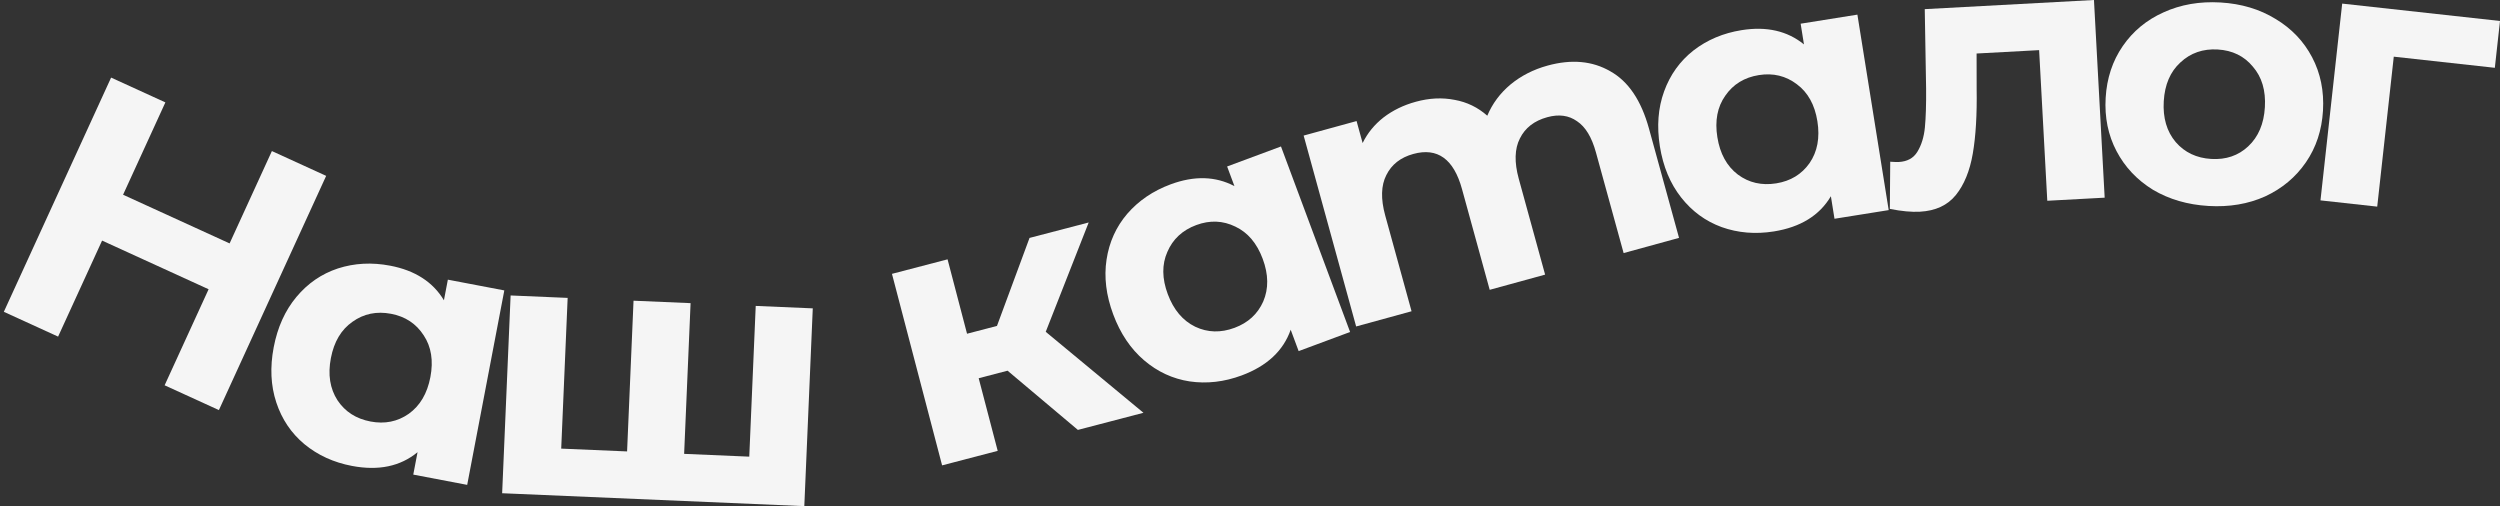 <?xml version="1.0" encoding="UTF-8"?> <svg xmlns="http://www.w3.org/2000/svg" width="326" height="66" viewBox="0 0 326 66" fill="none"><rect x="0" y="0" width="326" height="66" fill="#333333" stroke="none"/> <path d="M42.532 22.933L28.544 53.475L21.467 50.242L27.202 37.719L13.312 31.372L7.576 43.894L0.5 40.66L14.488 10.118L21.565 13.352L16.049 25.394L29.94 31.741L35.455 19.699L42.532 22.933Z" fill="#F5F5F5"></path> <path d="M65.762 37.87L60.921 63.227L53.891 61.888L54.448 58.966C52.204 60.818 49.352 61.415 45.891 60.755C43.501 60.3 41.432 59.353 39.686 57.913C37.971 56.479 36.752 54.667 36.029 52.478C35.306 50.289 35.193 47.89 35.691 45.282C36.189 42.675 37.177 40.486 38.656 38.716C40.135 36.946 41.936 35.71 44.058 35.007C46.213 34.31 48.485 34.189 50.876 34.645C54.116 35.262 56.453 36.765 57.888 39.155L58.401 36.468L65.762 37.87ZM48.317 54.965C50.173 55.319 51.834 54.984 53.301 53.961C54.774 52.906 55.714 51.311 56.122 49.174C56.53 47.037 56.24 45.224 55.254 43.733C54.273 42.211 52.854 41.273 50.998 40.92C49.111 40.56 47.431 40.908 45.958 41.963C44.491 42.986 43.554 44.566 43.146 46.702C42.738 48.839 43.025 50.668 44.005 52.19C44.992 53.681 46.43 54.606 48.317 54.965Z" fill="#F5F5F5"></path> <path d="M105.985 40.21L104.882 66L65.48 64.318L66.584 38.528L74.022 38.845L73.182 58.5L81.772 58.866L82.613 39.212L90.052 39.53L89.211 59.184L97.705 59.547L98.546 39.892L105.985 40.21Z" fill="#F5F5F5"></path> <path d="M131.385 48.338L127.621 49.321L130.1 58.791L122.85 60.684L116.312 35.71L123.562 33.817L126.102 43.519L130.005 42.499L134.251 31.025L141.966 29.01L136.364 43.269L149.107 53.827L140.556 56.06L131.385 48.338Z" fill="#F5F5F5"></path> <path d="M167.04 19.099L176.052 43.292L169.344 45.785L168.306 42.997C167.346 45.742 165.216 47.729 161.915 48.956C159.634 49.803 157.373 50.063 155.132 49.736C152.922 49.397 150.94 48.478 149.186 46.98C147.432 45.482 146.091 43.488 145.164 41C144.237 38.512 143.947 36.128 144.294 33.849C144.641 31.57 145.54 29.581 146.991 27.881C148.473 26.17 150.354 24.89 152.635 24.043C155.726 22.894 158.505 22.97 160.972 24.272L160.017 21.709L167.04 19.099ZM160.986 42.748C162.757 42.09 164.004 40.944 164.728 39.309C165.441 37.645 165.417 35.794 164.658 33.755C163.899 31.717 162.71 30.315 161.093 29.551C159.465 28.757 157.765 28.689 155.994 29.347C154.194 30.016 152.937 31.183 152.224 32.847C151.5 34.481 151.518 36.318 152.277 38.356C153.037 40.395 154.231 41.812 155.859 42.606C157.476 43.37 159.185 43.417 160.986 42.748Z" fill="#F5F5F5"></path> <path d="M201.808 8.552C204.927 7.697 207.652 7.944 209.983 9.295C212.336 10.606 214.017 13.097 215.027 16.768L218.946 31.018L211.72 33.001L208.106 19.861C207.563 17.887 206.743 16.536 205.647 15.809C204.572 15.042 203.279 14.866 201.766 15.281C200.067 15.747 198.877 16.671 198.194 18.053C197.503 19.403 197.454 21.158 198.048 23.317L201.483 35.81L194.257 37.792L190.644 24.652C189.566 20.735 187.453 19.209 184.303 20.073C182.636 20.53 181.46 21.45 180.778 22.831C180.086 24.182 180.038 25.937 180.631 28.096L184.067 40.588L176.841 42.571L169.995 17.679L176.897 15.786L177.686 18.654C178.324 17.351 179.231 16.24 180.406 15.32C181.612 14.393 183.018 13.708 184.623 13.268C186.384 12.785 188.071 12.703 189.687 13.023C191.294 13.312 192.712 14.001 193.942 15.089C194.604 13.514 195.61 12.16 196.959 11.027C198.339 9.886 199.955 9.061 201.808 8.552Z" fill="#F5F5F5"></path> <path d="M242.204 1.908L246.286 27.398L239.218 28.527L238.748 25.589C237.268 28.093 234.788 29.623 231.31 30.179C228.907 30.563 226.639 30.374 224.506 29.614C222.406 28.848 220.642 27.558 219.217 25.745C217.792 23.932 216.869 21.715 216.449 19.093C216.03 16.471 216.214 14.077 217.002 11.911C217.79 9.744 219.063 7.969 220.82 6.587C222.608 5.2 224.704 4.315 227.107 3.931C230.365 3.411 233.074 4.03 235.237 5.791L234.805 3.09L242.204 1.908ZM231.62 23.91C233.485 23.612 234.934 22.732 235.965 21.272C236.991 19.78 237.332 17.96 236.988 15.812C236.644 13.664 235.754 12.057 234.319 10.991C232.878 9.893 231.225 9.493 229.359 9.791C227.462 10.094 226 10.991 224.974 12.483C223.943 13.944 223.6 15.748 223.944 17.896C224.288 20.044 225.18 21.667 226.62 22.765C228.056 23.831 229.722 24.213 231.62 23.91Z" fill="#F5F5F5"></path> <path d="M273.053 0L274.449 25.776L266.966 26.18L265.902 6.537L257.748 6.978L257.755 11.542C257.81 14.935 257.643 17.763 257.252 20.026C256.862 22.29 256.125 24.091 255.043 25.431C253.961 26.771 252.397 27.496 250.351 27.607C249.263 27.666 247.958 27.544 246.434 27.242L246.486 21.089C247.001 21.125 247.37 21.137 247.594 21.125C248.713 21.064 249.523 20.62 250.024 19.792C250.554 18.931 250.882 17.872 251.006 16.616C251.129 15.328 251.182 13.643 251.165 11.562L250.988 1.192L273.053 0Z" fill="#F5F5F5"></path> <path d="M287.989 26.858C285.271 26.698 282.859 25.995 280.751 24.75C278.677 23.474 277.092 21.795 275.996 19.711C274.9 17.628 274.427 15.309 274.578 12.755C274.728 10.2 275.471 7.953 276.804 6.013C278.138 4.072 279.908 2.607 282.116 1.615C284.358 0.593 286.837 0.163 289.555 0.323C292.272 0.483 294.667 1.2 296.742 2.476C298.817 3.72 300.403 5.383 301.5 7.467C302.596 9.55 303.068 11.869 302.918 14.423C302.767 16.978 302.025 19.225 300.691 21.165C299.358 23.106 297.586 24.587 295.376 25.611C293.168 26.602 290.706 27.018 287.989 26.858ZM288.35 20.727C290.268 20.84 291.873 20.294 293.163 19.088C294.487 17.852 295.213 16.148 295.341 13.977C295.469 11.806 294.948 10.045 293.776 8.694C292.639 7.313 291.111 6.567 289.193 6.454C287.275 6.341 285.654 6.902 284.33 8.138C283.007 9.342 282.282 11.029 282.154 13.201C282.026 15.372 282.547 17.149 283.716 18.532C284.888 19.882 286.432 20.614 288.35 20.727Z" fill="#F5F5F5"></path> <path d="M325.326 8.841L312.148 7.39L309.99 26.944L302.59 26.129L305.421 0.47L326 2.736L325.326 8.841Z" fill="#F5F5F5"></path> </svg> 
